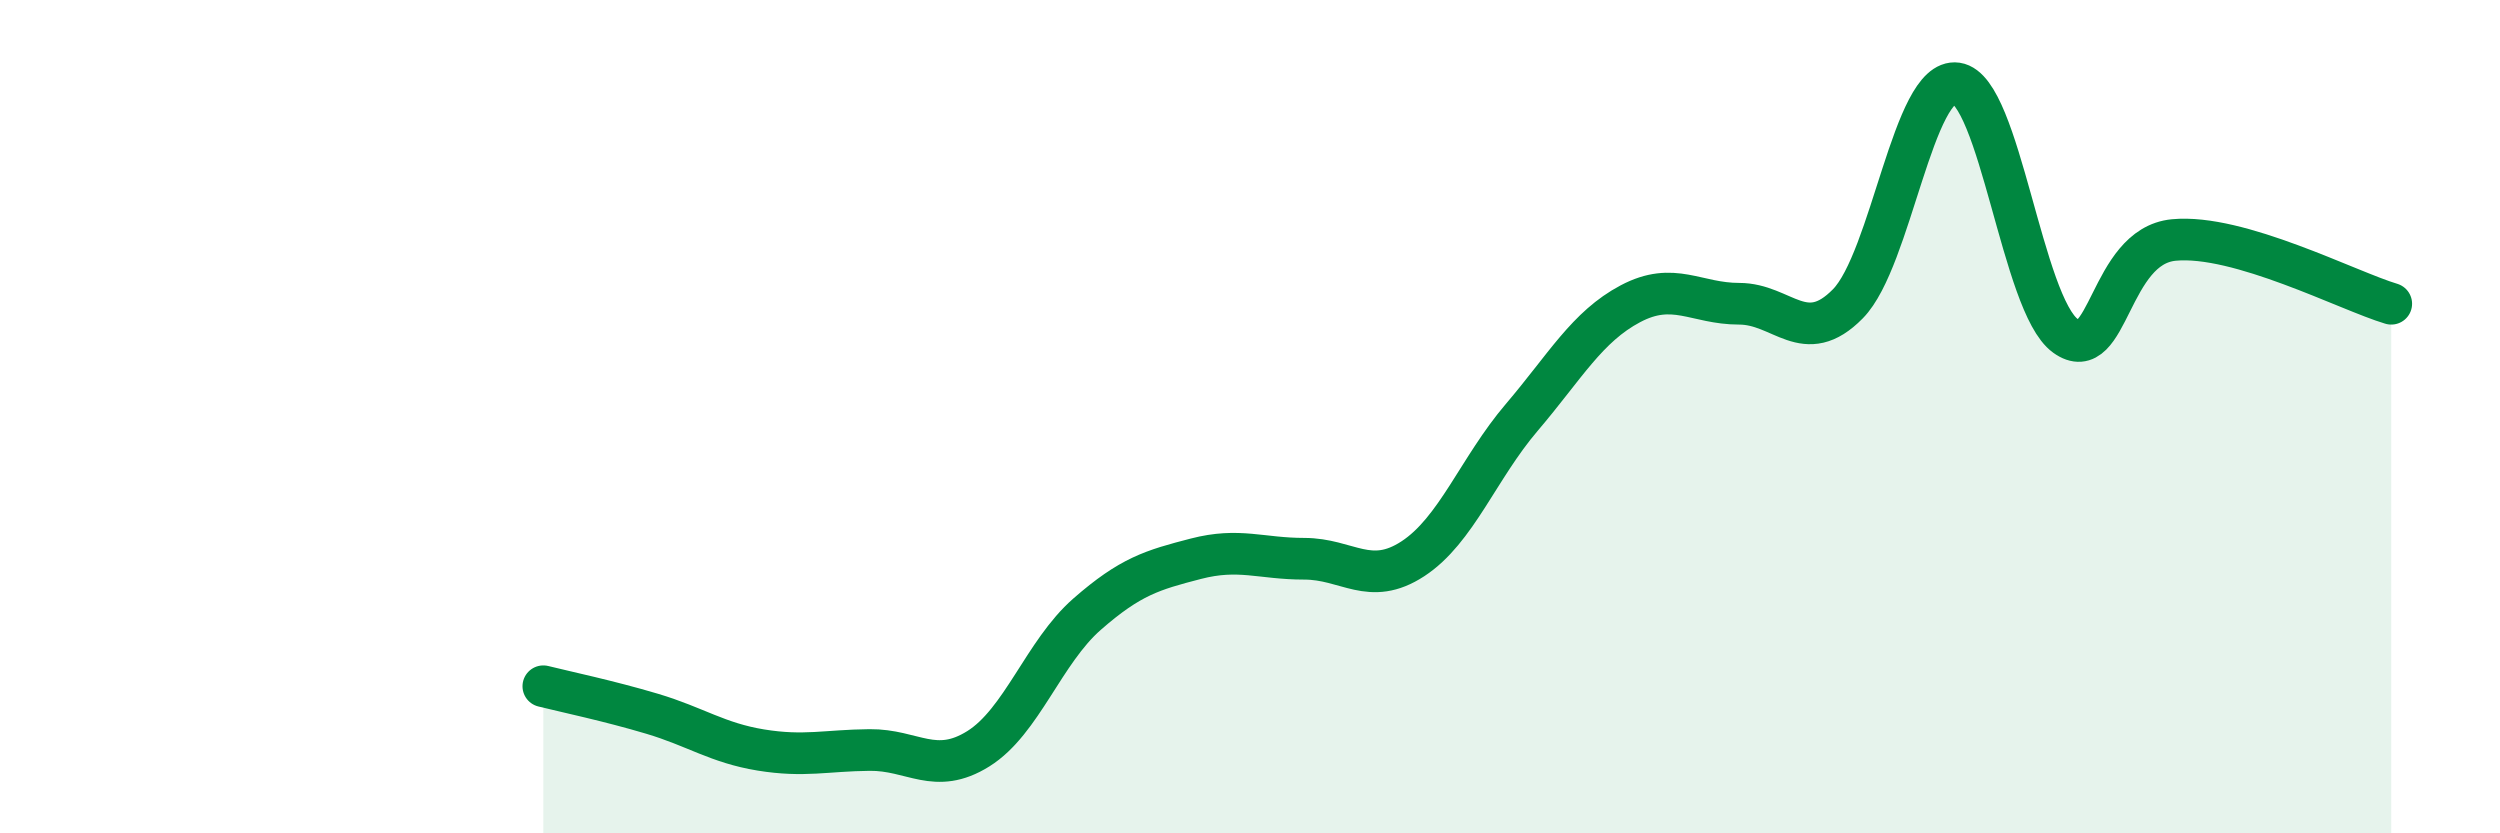 
    <svg width="60" height="20" viewBox="0 0 60 20" xmlns="http://www.w3.org/2000/svg">
      <path
        d="M 13.04,16.47 C 13.56,16.6 14.61,16.82 15.65,17.13 C 16.69,17.44 17.22,17.83 18.26,18 C 19.3,18.17 19.83,18.01 20.87,18 C 21.91,17.99 22.44,18.62 23.48,17.97 C 24.52,17.32 25.05,15.65 26.09,14.74 C 27.13,13.83 27.66,13.68 28.7,13.41 C 29.74,13.14 30.26,13.41 31.3,13.41 C 32.34,13.41 32.87,14.09 33.91,13.41 C 34.95,12.73 35.48,11.24 36.52,10.02 C 37.56,8.8 38.09,7.84 39.13,7.29 C 40.17,6.74 40.7,7.29 41.74,7.29 C 42.78,7.29 43.31,8.35 44.35,7.29 C 45.39,6.23 45.92,1.85 46.96,2 C 48,2.15 48.53,7.31 49.57,8.06 C 50.61,8.81 50.61,5.91 52.17,5.76 C 53.73,5.61 56.35,6.98 57.39,7.29L57.39 20L13.04 20Z"
        fill="#008740"
        opacity="0.1"
        stroke-linecap="round"
        stroke-linejoin="round"
      />
      <path
        d="M 13.04,16.47 C 13.56,16.6 14.61,16.82 15.65,17.13 C 16.69,17.44 17.22,17.83 18.26,18 C 19.3,18.17 19.83,18.01 20.87,18 C 21.91,17.99 22.44,18.62 23.48,17.97 C 24.52,17.32 25.05,15.65 26.09,14.74 C 27.13,13.83 27.66,13.68 28.7,13.41 C 29.74,13.14 30.26,13.41 31.3,13.41 C 32.34,13.41 32.87,14.09 33.91,13.41 C 34.95,12.73 35.48,11.24 36.52,10.02 C 37.56,8.8 38.09,7.84 39.13,7.29 C 40.17,6.74 40.7,7.29 41.74,7.29 C 42.78,7.29 43.31,8.35 44.35,7.29 C 45.39,6.23 45.92,1.85 46.96,2 C 48,2.15 48.53,7.31 49.57,8.06 C 50.61,8.81 50.61,5.91 52.17,5.76 C 53.73,5.61 56.35,6.98 57.39,7.29"
        stroke="#008740"
        stroke-width="1"
        fill="none"
        stroke-linecap="round"
        stroke-linejoin="round"
      />
    </svg>
  